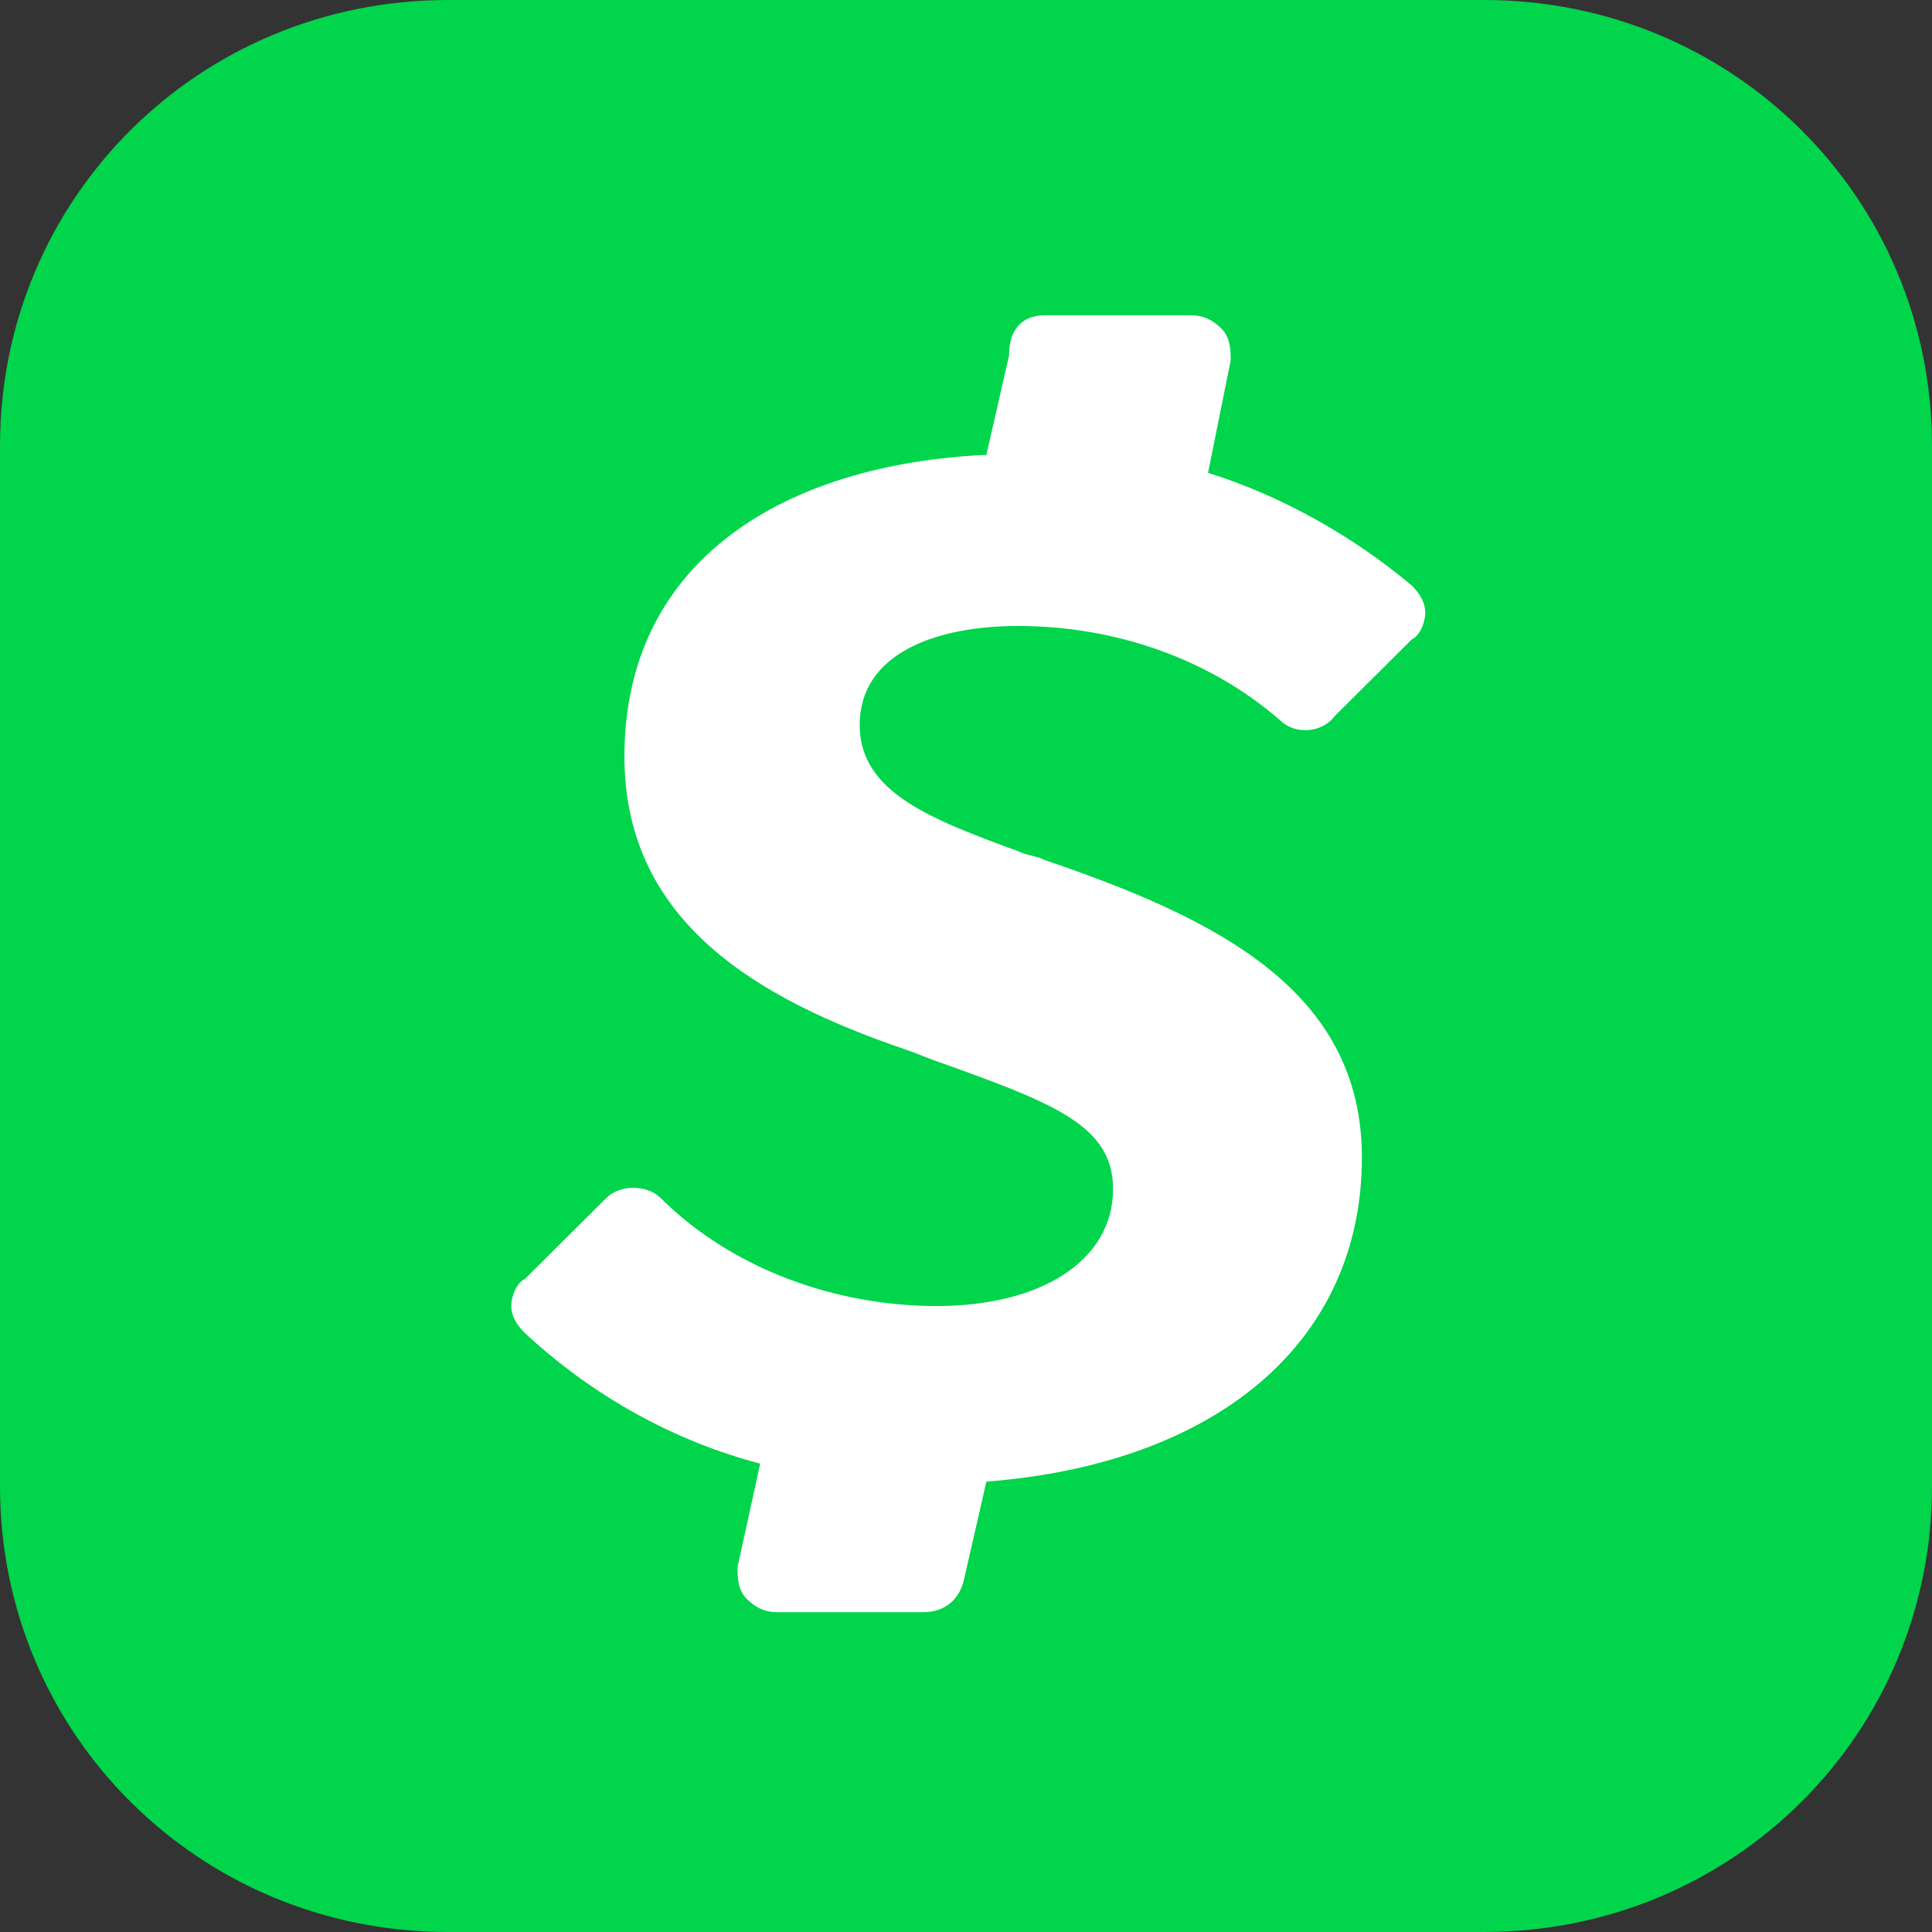 <svg width="35" height="35" viewBox="0 0 35 35" fill="none" xmlns="http://www.w3.org/2000/svg">
<rect x="0" y="0" width="35" height="35" fill="#333333" stroke="none"/>
<rect x="4" y="4" width="26" height="26" fill="white"/>
<path fill-rule="evenodd" clip-rule="evenodd" d="M8.115 0C3.607 0 0 3.59 0 8.077V26.923C0 31.41 3.607 35 8.115 35H26.885C31.393 35 35 31.41 35 26.923V8.077C35 3.59 31.393 0 26.885 0H8.115ZM23.197 13.054C21.885 11.911 20.164 11.34 18.443 11.34C16.967 11.34 15.574 11.83 15.574 13.135C15.574 14.359 16.885 14.848 18.443 15.42C18.607 15.501 18.77 15.501 18.934 15.583C22.049 16.643 24.672 17.949 24.672 20.967C24.672 24.312 22.049 26.515 17.869 26.841L17.459 28.636C17.377 28.963 17.131 29.207 16.721 29.207H14.098C13.852 29.207 13.688 29.126 13.525 28.963C13.361 28.799 13.361 28.555 13.361 28.392L13.771 26.515C12.213 26.107 10.738 25.291 9.508 24.149C9.344 23.986 9.262 23.823 9.262 23.66C9.262 23.497 9.344 23.252 9.508 23.17L10.984 21.702C11.229 21.457 11.721 21.457 11.967 21.702C13.279 23.007 15.164 23.66 16.967 23.66C18.852 23.66 20.164 22.844 20.164 21.538C20.164 20.396 19.098 19.988 17.049 19.254C16.803 19.172 16.639 19.091 16.393 19.009C13.771 18.112 11.312 16.725 11.312 13.706C11.312 10.117 14.262 8.403 17.869 8.24L18.279 6.445C18.279 5.874 18.607 5.711 18.934 5.711H21.557C21.803 5.711 21.967 5.793 22.131 5.956C22.295 6.119 22.295 6.364 22.295 6.527L21.885 8.566C23.197 8.974 24.508 9.709 25.574 10.606C25.738 10.769 25.82 10.932 25.82 11.096C25.82 11.259 25.738 11.504 25.574 11.585L24.18 12.972C23.934 13.298 23.443 13.298 23.197 13.054Z" fill="#00D54B"/>
</svg>

